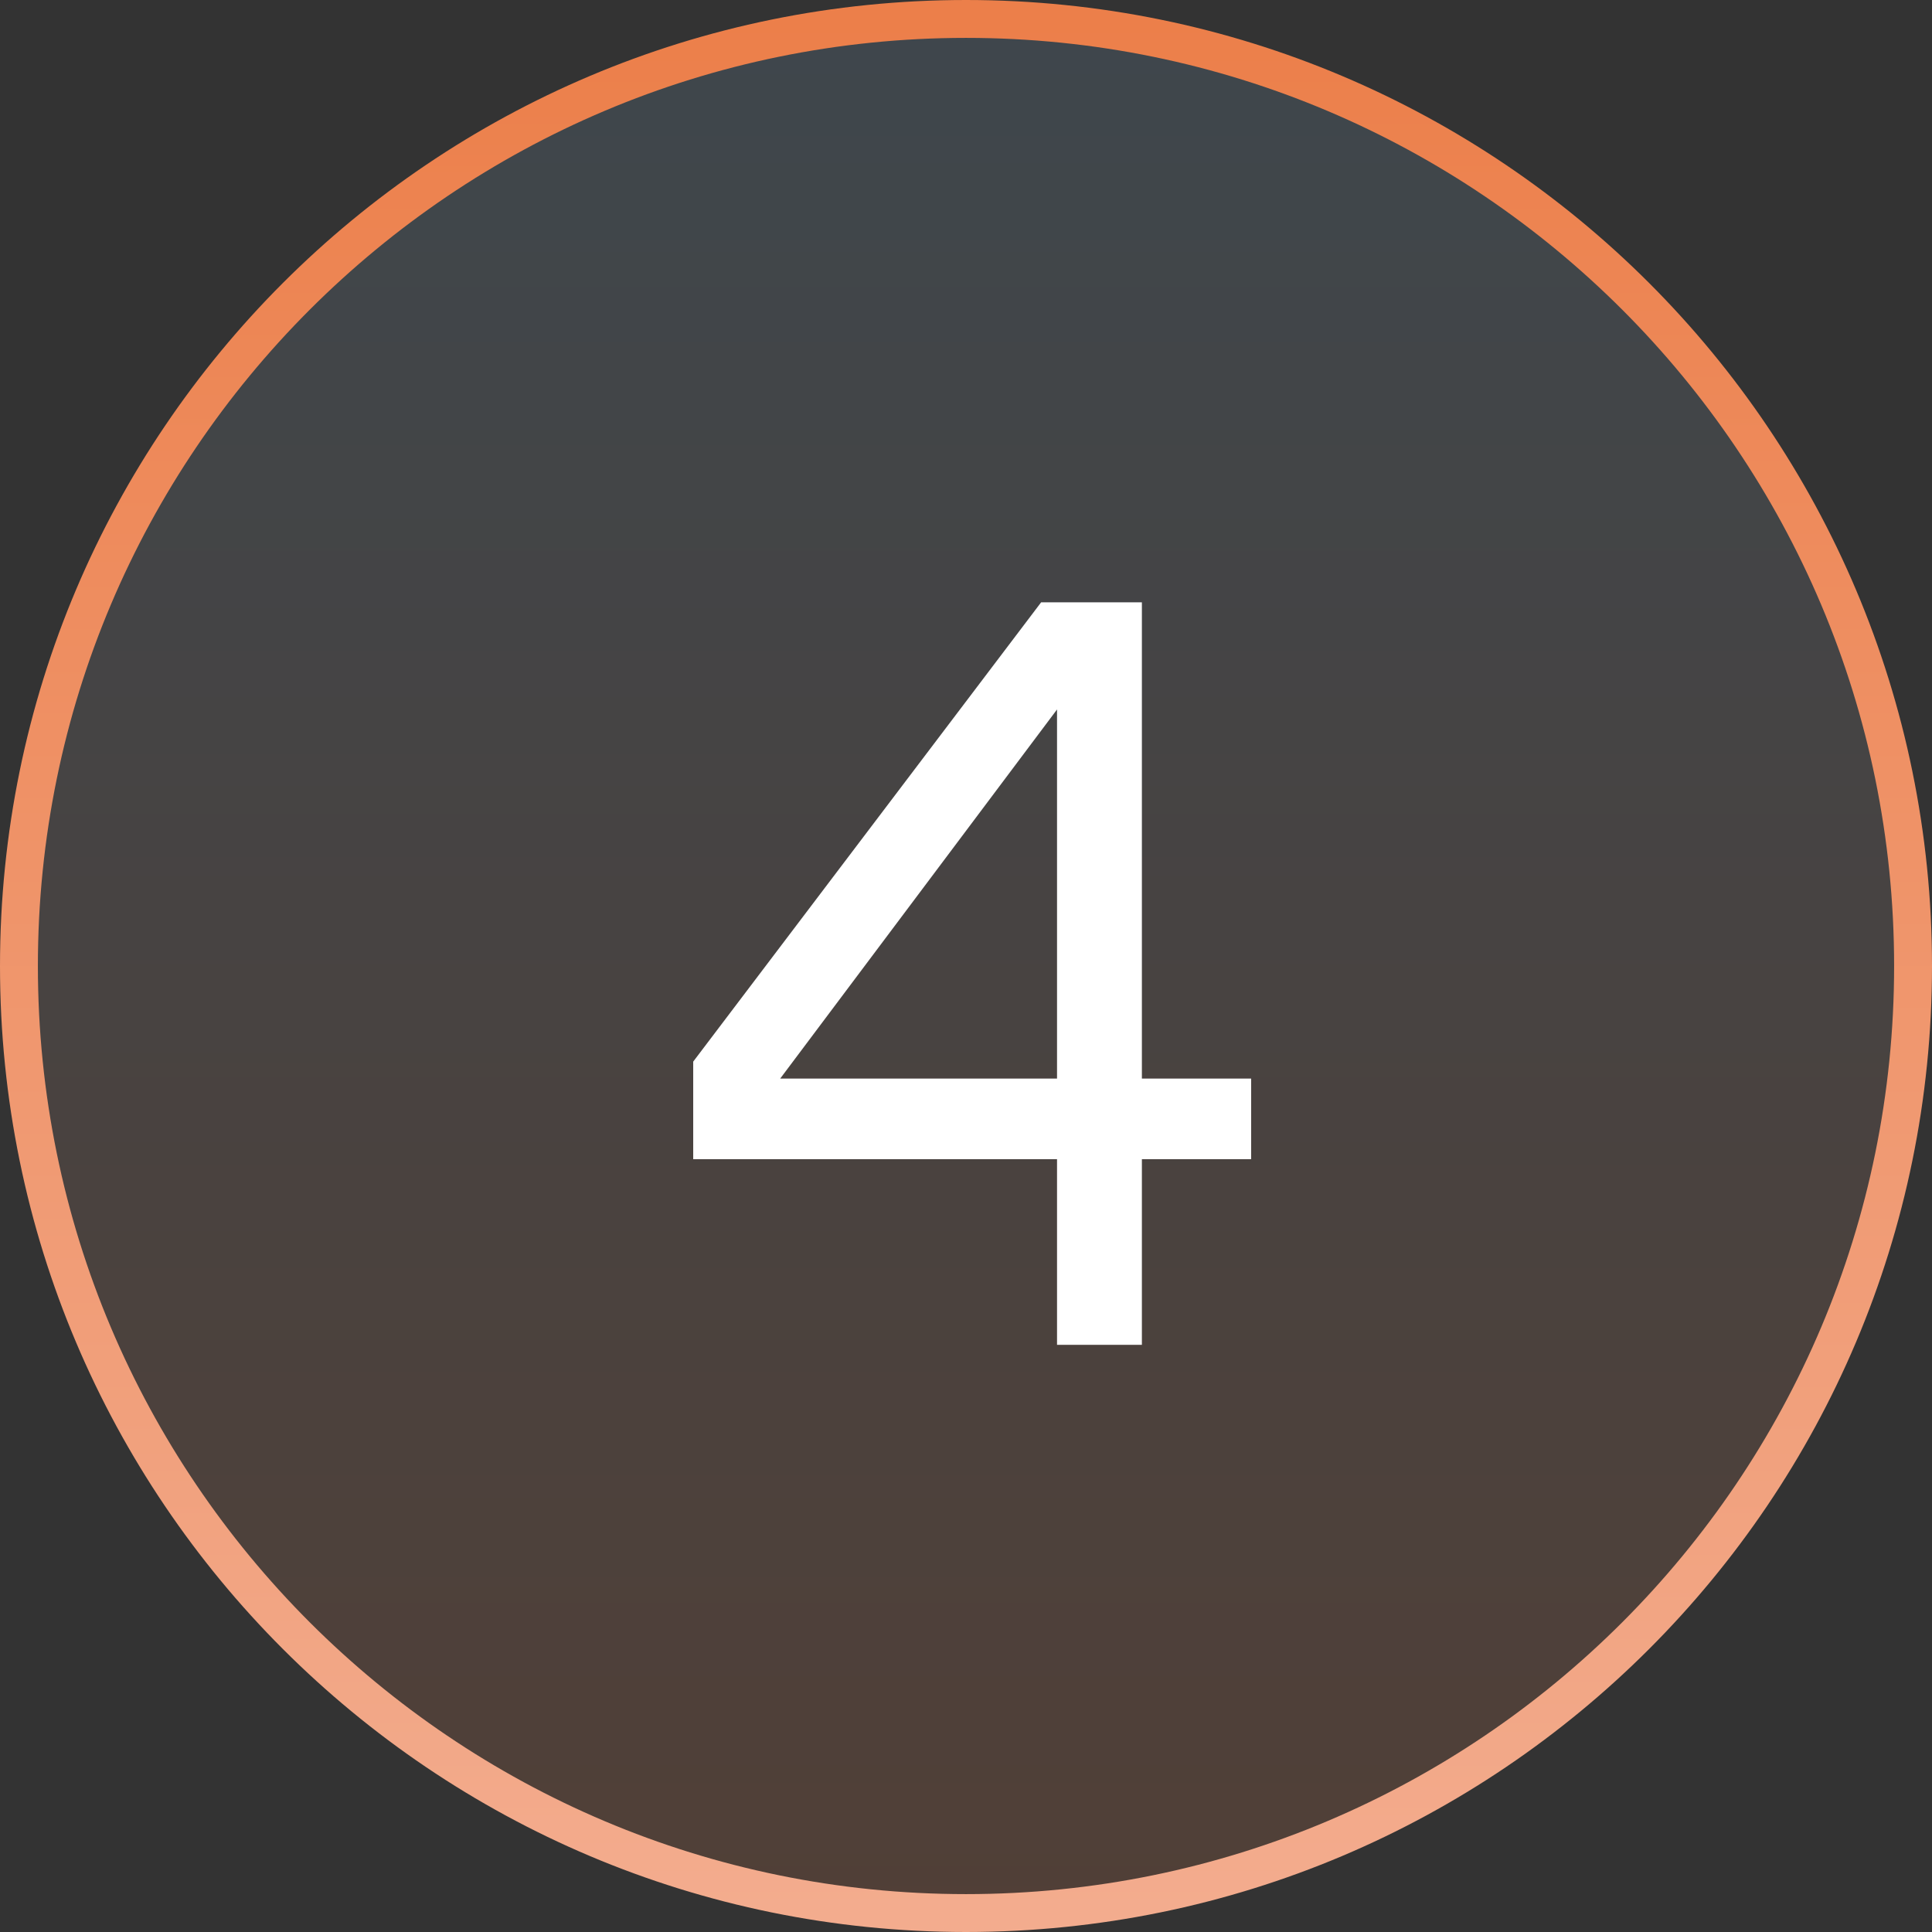 <?xml version="1.0" encoding="UTF-8"?> <svg xmlns="http://www.w3.org/2000/svg" width="102" height="102" viewBox="0 0 102 102" fill="none"><rect x="0" y="0" width="102" height="102" fill="#333333" stroke="none"/><path d="M101 51C101 23.386 78.614 1 51 1C23.386 1 1 23.386 1 51C1 78.614 23.386 101 51 101C78.614 101 101 78.614 101 51Z" fill="url(#paint0_linear_1865_30)" fill-opacity="0.16" stroke="url(#paint1_linear_1865_30)" stroke-width="2"></path><path d="M41.19 56.944H55.806V37.456L41.19 56.944ZM55.806 71V61.2H36.598V56.048L54.966 31.8H60.286V56.944H66.054V61.2H60.286V71H55.806Z" fill="white"></path><defs><linearGradient id="paint0_linear_1865_30" x1="51" y1="1" x2="51" y2="101" gradientUnits="userSpaceOnUse"><stop stop-color="#79ACCF"></stop><stop offset="1" stop-color="#EC7F4A"></stop></linearGradient><linearGradient id="paint1_linear_1865_30" x1="51" y1="1" x2="51" y2="101" gradientUnits="userSpaceOnUse"><stop stop-color="#EC7F4A"></stop><stop offset="1" stop-color="#F3AC8E"></stop></linearGradient></defs></svg> 
